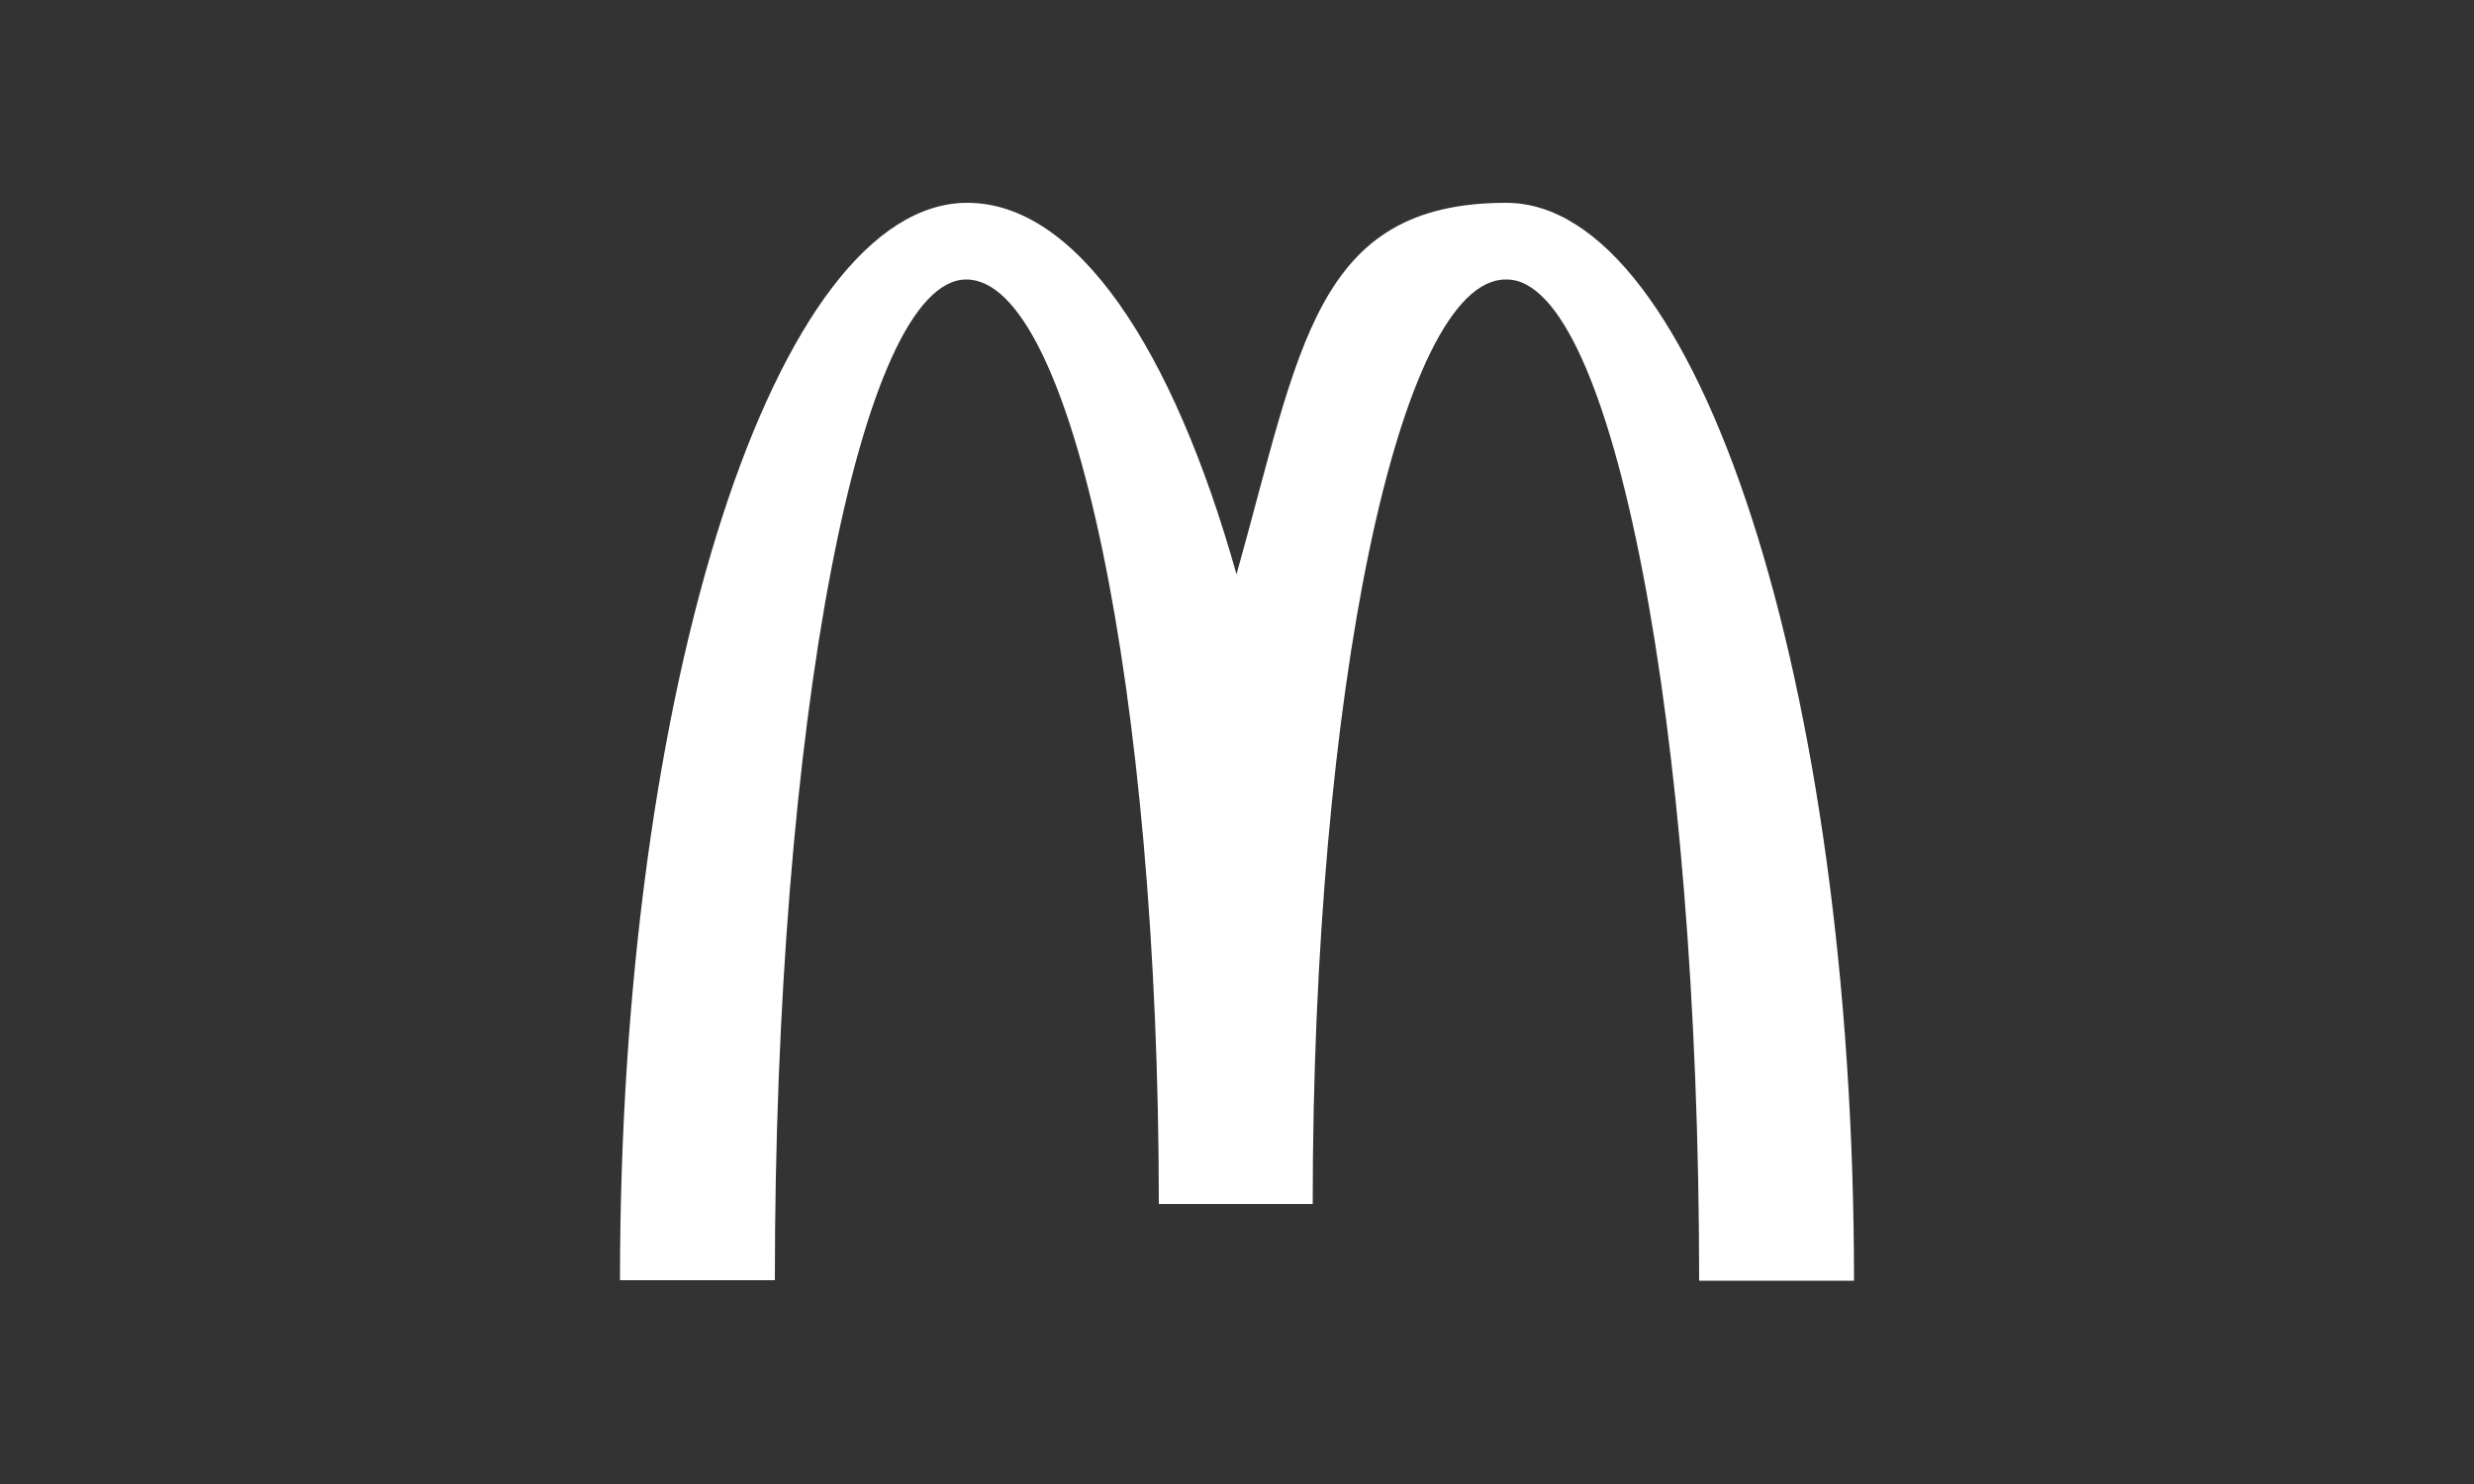 <?xml version="1.0" encoding="UTF-8"?>
<svg id="Laag_1" xmlns="http://www.w3.org/2000/svg" version="1.1" viewBox="0 0 500 300">
  <rect x="0" y="0" width="500" height="300" fill="#333333" stroke="none"/>
  <!-- Generator: Adobe Illustrator 29.7.1, SVG Export Plug-In . SVG Version: 2.1.1 Build 8)  -->
  <defs>
    <style>
      .st0 {
        fill: #fff;
      }
    </style>
  </defs>
  <path class="st0" d="M304.5,56.5c21.5,0,38.9,90.6,38.9,202.4h31.3c0-120.4-31.6-217.9-70.3-217.9s-41.6,29.2-54.5,75.1c-12.9-45.9-32.4-75.1-54.4-75.1-38.7,0-70.2,97.4-70.2,217.8h31.3c0-111.9,17.2-202.3,38.7-202.3s38.9,83.7,38.9,186.9h31.1c0-103.2,17.5-186.9,39-186.9"/>
</svg>